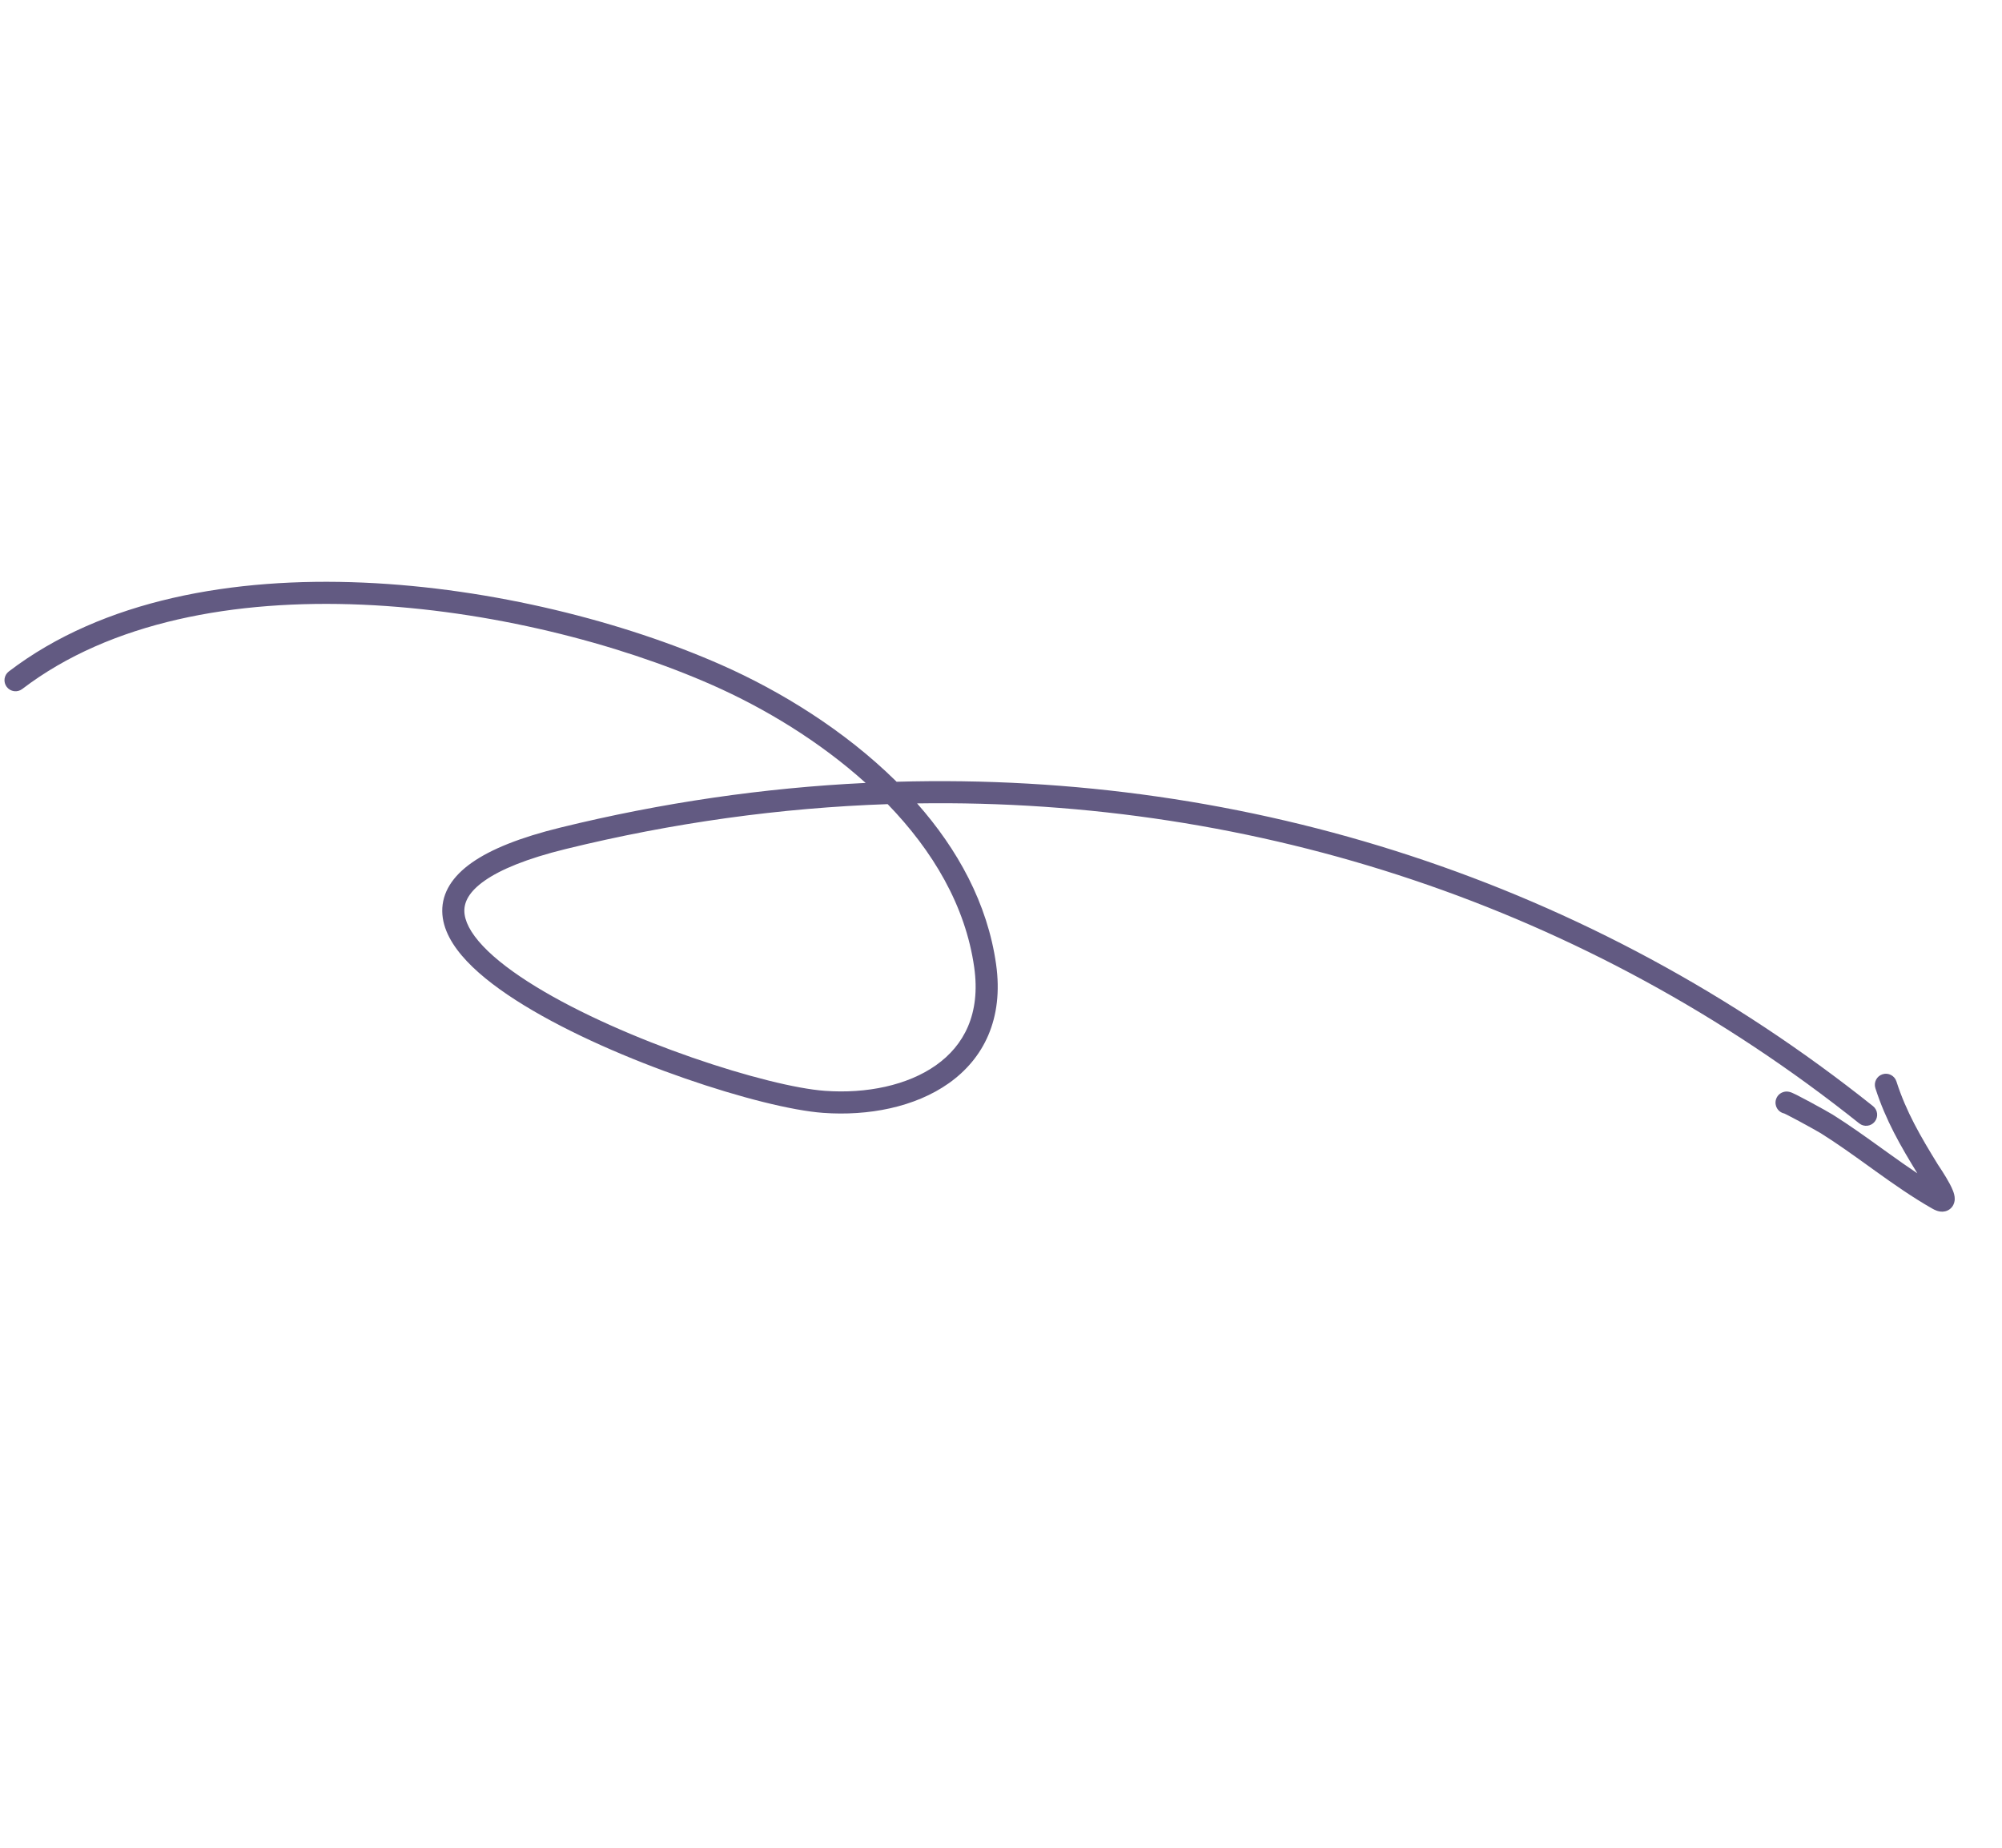 <?xml version="1.0" encoding="UTF-8"?> <svg xmlns="http://www.w3.org/2000/svg" width="156" height="144" viewBox="0 0 156 144" fill="none"><path fill-rule="evenodd" clip-rule="evenodd" d="M69.168 62.668C60.82 62.956 52.416 64.119 44.077 66.167C41.03 66.915 39.006 67.763 37.765 68.633C36.539 69.493 36.175 70.296 36.183 70.995C36.192 71.755 36.637 72.673 37.632 73.728C38.612 74.767 40.03 75.836 41.751 76.889C45.189 78.992 49.697 80.945 53.934 82.417C58.186 83.893 62.072 84.851 64.271 85.011C67.517 85.247 70.717 84.588 72.94 83.013C75.106 81.478 76.425 79.025 75.913 75.391C75.235 70.578 72.676 66.292 69.168 62.668ZM67.454 61.016C59.532 61.396 51.569 62.554 43.666 64.495C40.534 65.264 38.271 66.174 36.776 67.223C35.265 68.282 34.444 69.558 34.461 71.016C34.477 72.413 35.268 73.731 36.38 74.91C37.506 76.104 39.066 77.265 40.853 78.358C44.432 80.547 49.063 82.549 53.369 84.043C57.658 85.533 61.717 86.552 64.146 86.729C67.656 86.984 71.291 86.291 73.935 84.418C76.637 82.504 78.219 79.411 77.618 75.151C76.948 70.393 74.613 66.181 71.461 62.611C97.89 62.209 123.647 70.604 144.874 87.548C145.246 87.845 145.787 87.784 146.084 87.413C146.381 87.041 146.32 86.499 145.948 86.203C123.974 68.662 97.224 60.152 69.865 60.924C69.839 60.898 69.813 60.873 69.787 60.847C65.802 56.928 60.853 53.867 56.189 51.809C48.638 48.477 38.43 45.84 28.303 45.404C18.192 44.969 8.026 46.724 0.688 52.327C0.31 52.616 0.237 53.156 0.526 53.534C0.815 53.912 1.355 53.984 1.733 53.696C8.615 48.441 18.308 46.697 28.229 47.124C38.133 47.55 48.131 50.135 55.494 53.384C59.574 55.185 63.857 57.771 67.454 61.016Z" fill="#625A82"></path><path fill-rule="evenodd" clip-rule="evenodd" d="M146.689 83.721C147.142 83.575 147.627 83.824 147.773 84.277C148.539 86.661 149.649 88.552 151.009 90.765C151.008 90.763 151.008 90.762 151.008 90.762C151.008 90.762 151.013 90.771 151.031 90.798L151.106 90.91C151.167 91.003 151.249 91.127 151.341 91.27C151.522 91.553 151.75 91.922 151.934 92.27C152.025 92.444 152.115 92.628 152.182 92.803C152.239 92.95 152.326 93.2 152.317 93.465C152.312 93.606 152.277 93.853 152.091 94.079C151.884 94.33 151.604 94.417 151.383 94.427C151.185 94.437 151.015 94.388 150.902 94.347C150.78 94.303 150.662 94.244 150.551 94.18C149.002 93.296 147.546 92.272 146.129 91.256C145.955 91.13 145.781 91.006 145.608 90.881C144.364 89.987 143.146 89.111 141.88 88.317C141.732 88.225 140.962 87.793 140.211 87.387C139.841 87.188 139.491 87.002 139.24 86.877C139.153 86.833 139.085 86.801 139.037 86.778C138.78 86.724 138.55 86.553 138.432 86.297C138.398 86.223 138.285 85.958 138.404 85.635C138.542 85.256 138.865 85.127 139.014 85.091C139.157 85.056 139.274 85.067 139.315 85.072C139.37 85.078 139.414 85.087 139.441 85.094C139.531 85.116 139.613 85.151 139.651 85.167C139.75 85.209 139.878 85.27 140.012 85.337C140.286 85.475 140.655 85.67 141.029 85.872C141.767 86.27 142.59 86.73 142.795 86.858C144.11 87.683 145.376 88.593 146.616 89.485C146.789 89.609 146.961 89.733 147.133 89.856C147.891 90.4 148.643 90.933 149.403 91.439C148.096 89.307 146.941 87.314 146.133 84.804C145.988 84.351 146.237 83.866 146.689 83.721ZM138.964 86.746C138.964 86.746 138.966 86.747 138.969 86.748C138.966 86.747 138.964 86.746 138.964 86.746Z" fill="#625A82"></path></svg> 